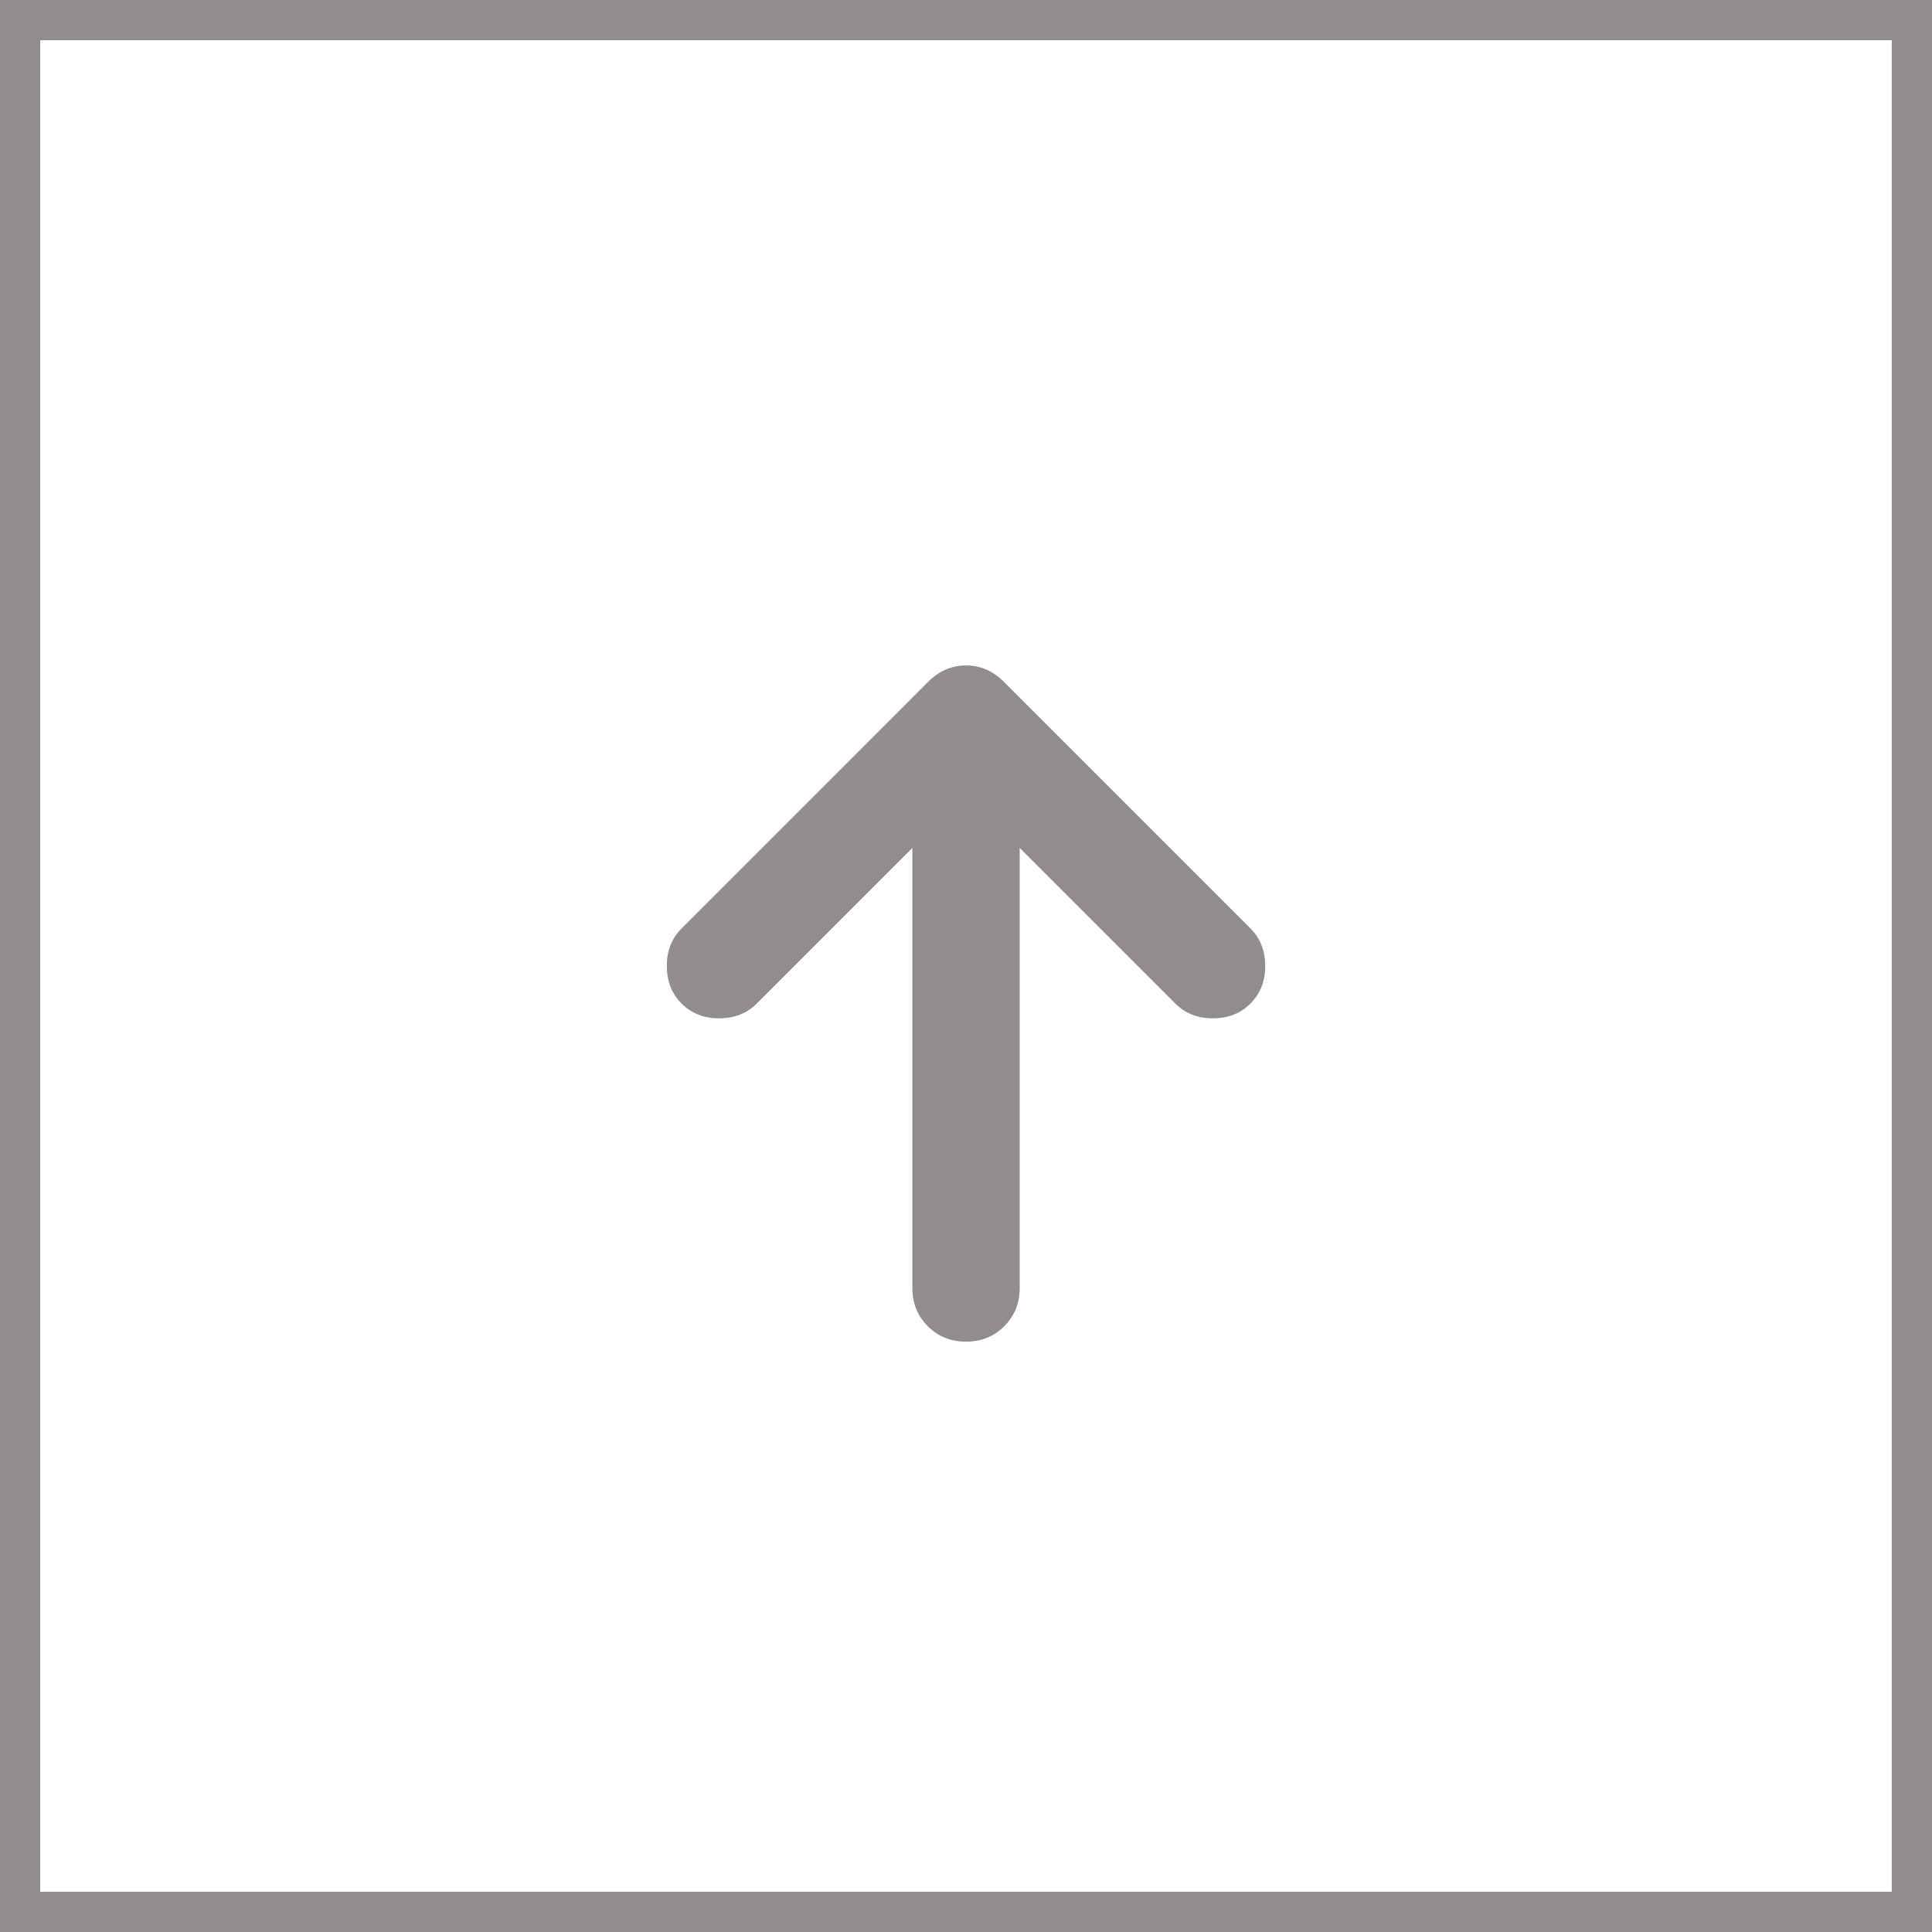 <svg width="48" height="48" viewBox="0 0 48 48" fill="none" xmlns="http://www.w3.org/2000/svg">
<rect x="47.5" y="47.5" width="47" height="47" transform="rotate(-180 47.5 47.5)" stroke="#918D8C"/>
<mask id="mask0_117_267" style="mask-type:alpha" maskUnits="userSpaceOnUse" x="8" y="8" width="32" height="32">
<rect x="40" y="40" width="32" height="32" transform="rotate(-180 40 40)" fill="#D9D9D9"/>
</mask>
<g mask="url(#mask0_117_267)">
<path d="M25.334 21.067L25.334 32C25.334 32.378 25.206 32.694 24.95 32.95C24.695 33.206 24.378 33.333 24 33.333C23.622 33.333 23.306 33.206 23.05 32.95C22.795 32.694 22.667 32.378 22.667 32L22.667 21.067L18.8 24.933C18.556 25.178 18.245 25.3 17.867 25.3C17.489 25.3 17.178 25.178 16.934 24.933C16.689 24.689 16.567 24.378 16.567 24C16.567 23.622 16.689 23.311 16.934 23.067L23.067 16.933C23.334 16.667 23.645 16.533 24 16.533C24.356 16.533 24.667 16.667 24.934 16.933L31.067 23.067C31.311 23.311 31.434 23.622 31.434 24C31.434 24.378 31.311 24.689 31.067 24.933C30.823 25.178 30.511 25.3 30.134 25.3C29.756 25.3 29.445 25.178 29.2 24.933L25.334 21.067Z" fill="#918D8C"/>
</g>
</svg>
